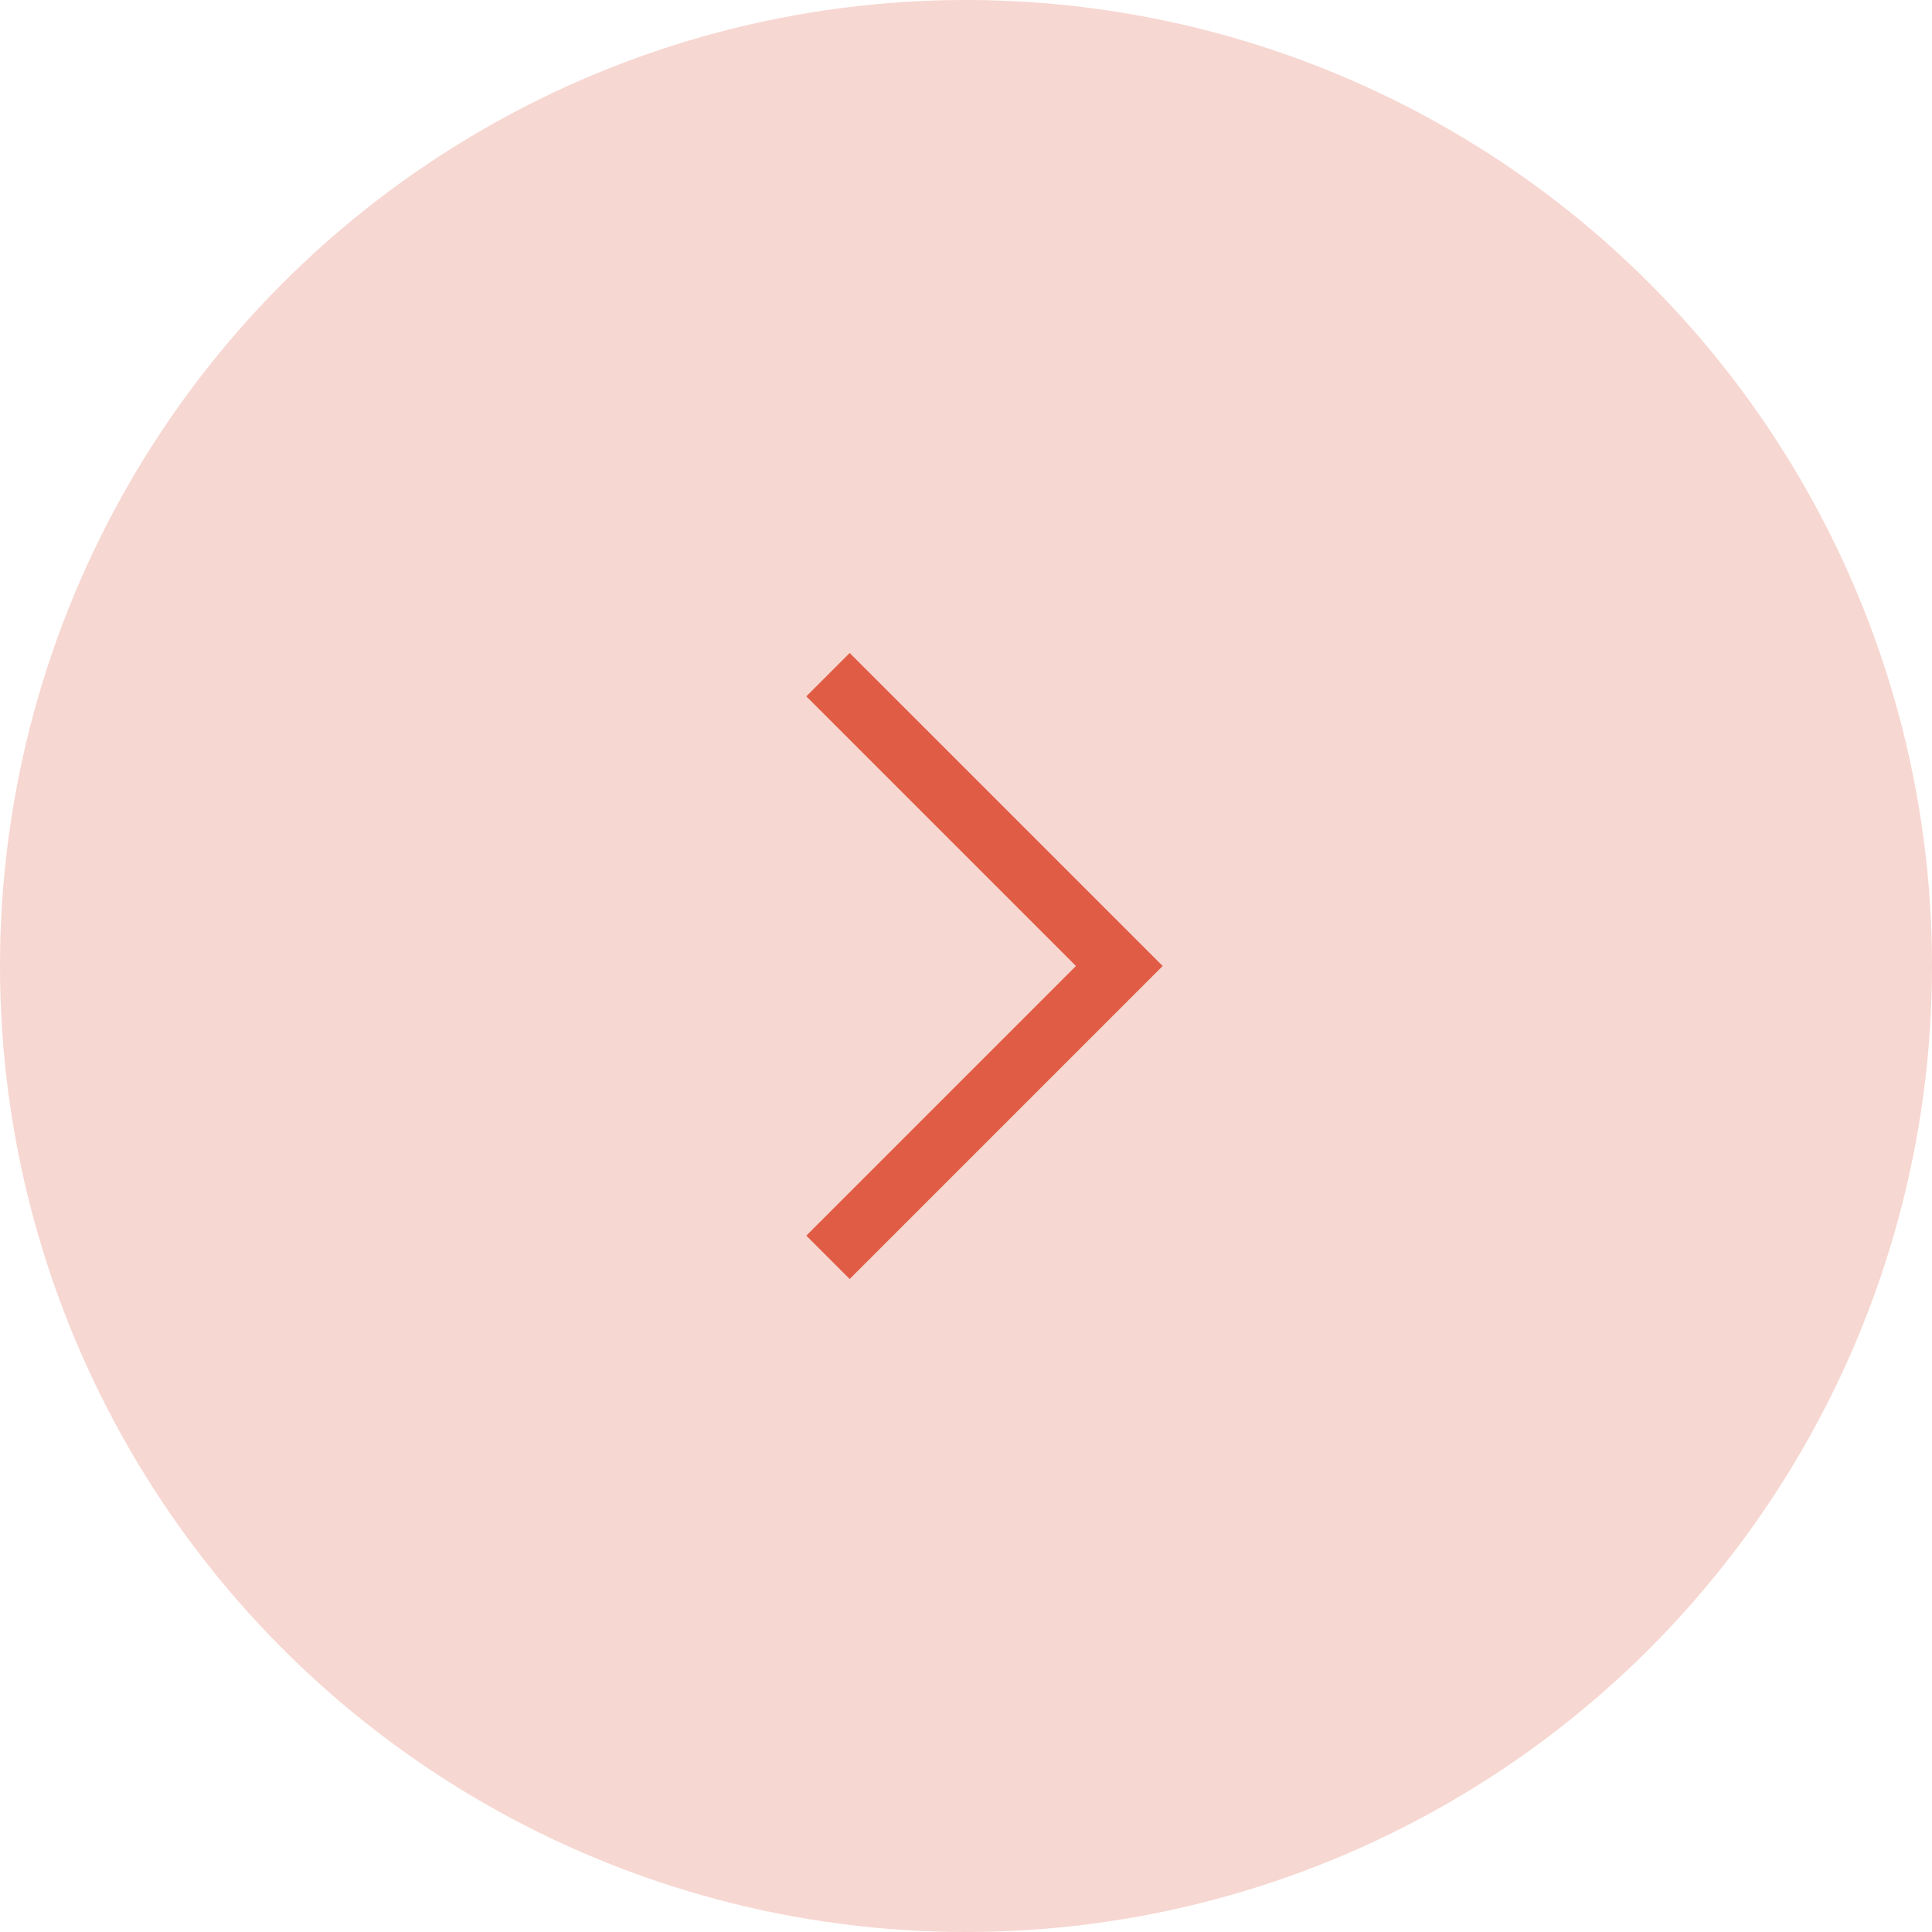 <?xml version="1.0" encoding="UTF-8"?> <svg xmlns="http://www.w3.org/2000/svg" width="63" height="63" viewBox="0 0 63 63" fill="none"><circle cx="31.5" cy="31.5" r="31.5" fill="#E98B7B" fill-opacity="0.34"></circle><path d="M27 22L36.5 31.5L27 41" stroke="#E05C45" stroke-width="2"></path></svg> 